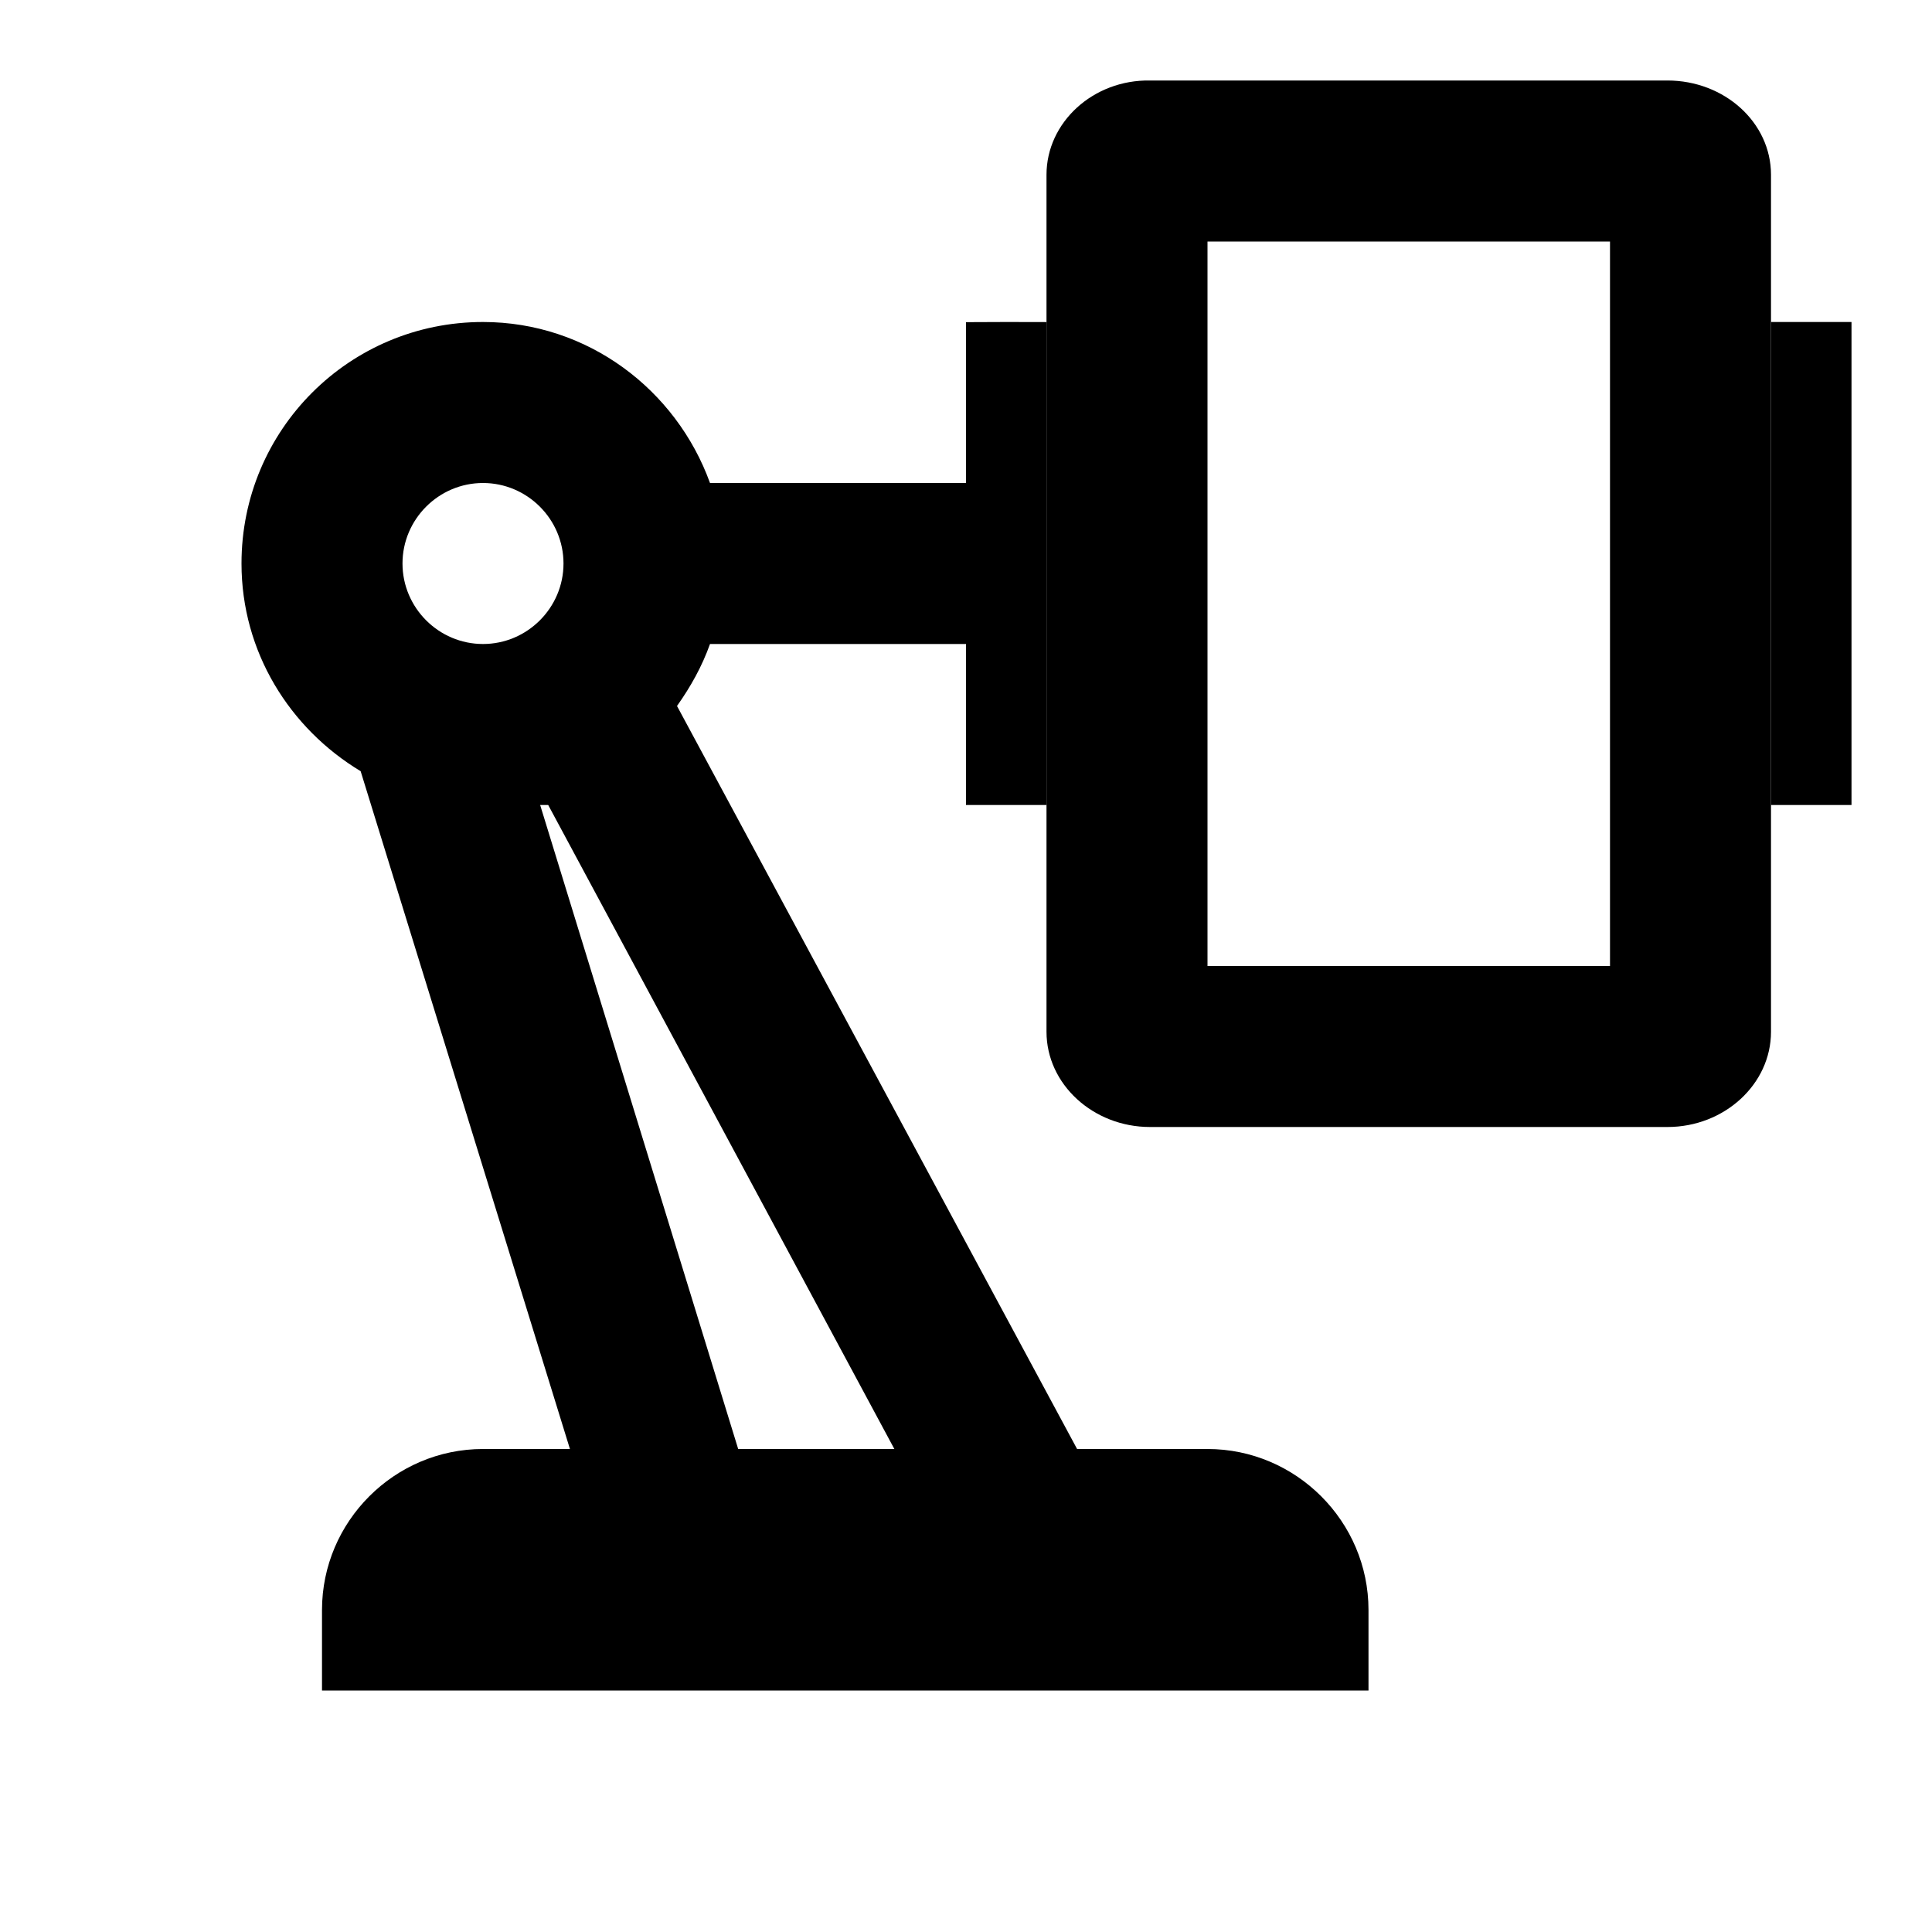 <svg width="24" height="24" viewBox="0 0 24 24" fill="none" xmlns="http://www.w3.org/2000/svg">
<g clip-path="url(#clip0_9_3246)">
<path d="M15 18H13.38L8.41 8.77C8.58 8.53 8.72 8.28 8.82 8H12.5V6H8.82C8.4 4.84 7.3 4 6 4C4.34 4 3 5.34 3 7C3 8.1 3.6 9.05 4.48 9.58L7.08 18H6C4.9 18 4 18.9 4 20V21H17V20C17 18.9 16.1 18 15 18ZM6 8C5.45 8 5 7.55 5 7C5 6.45 5.45 6 6 6C6.55 6 7 6.45 7 7C7 7.55 6.55 8 6 8ZM9.17 18L6.71 10H6.81L11.11 18H9.17Z" fill="black"/>
<path d="M13 4.001L12.5 4L12 4.002V10L12.5 10H13L13 4.001Z" fill="black"/>
<path d="M23 4H22.5H22V10H22.5H23V4Z" fill="black"/>
<path d="M20.714 1H14.286C13.579 0.988 13 1.521 13 2.171V12.817C13 13.468 13.579 14 14.286 14H20.714C21.421 14 22 13.468 22 12.817V2.171C22 1.521 21.421 1 20.714 1ZM20 12H15V3H20V12Z" fill="black"/>
</g>
<defs>
<clipPath id="clip0_9_3246">
<rect width="24" height="24" fill="white"/>
</clipPath>
</defs>
</svg>
